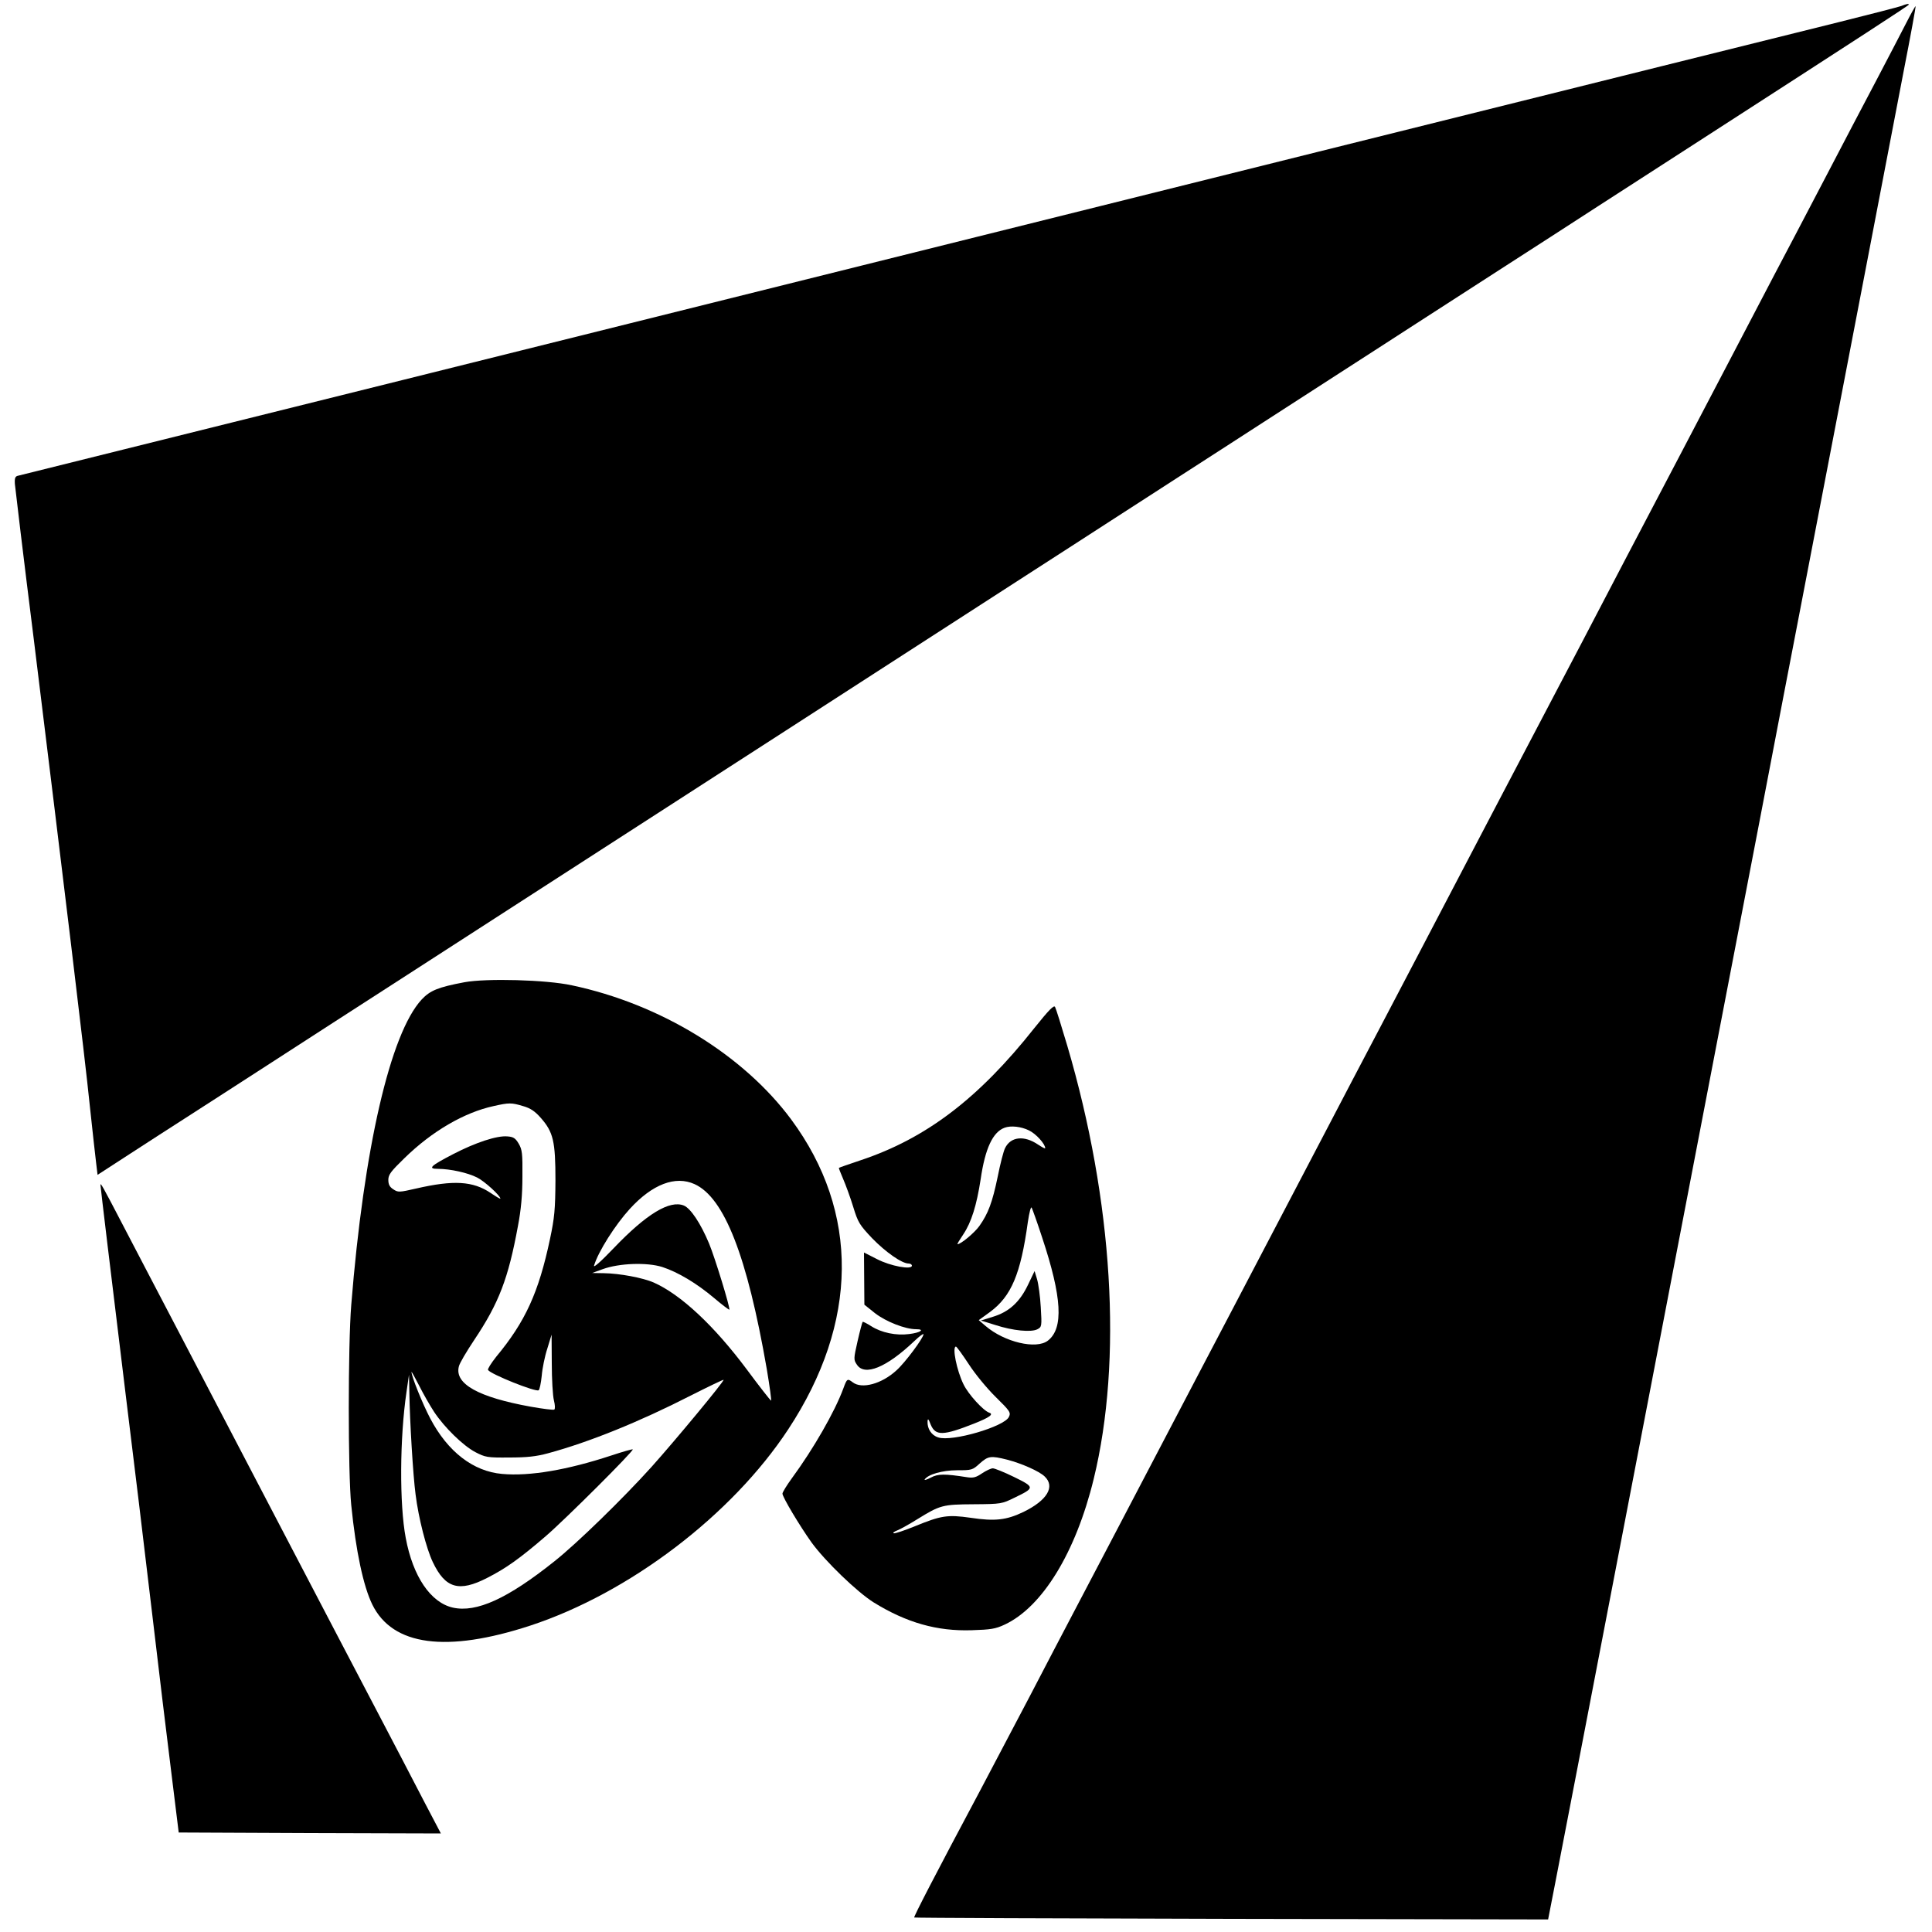 <?xml version="1.0" standalone="no"?>
<!DOCTYPE svg PUBLIC "-//W3C//DTD SVG 20010904//EN"
 "http://www.w3.org/TR/2001/REC-SVG-20010904/DTD/svg10.dtd">
<svg version="1.0" xmlns="http://www.w3.org/2000/svg"
 width="1000pt" height="1000pt" viewBox="0 0 1000 1000"
 preserveAspectRatio="xMidYMid meet">
<g transform="translate(0,1000) scale(0.1,-0.1)"
fill="#000000" stroke="none">
<path d="M9841 9969 c-14 -5 -160 -43 -325 -84 -166 -41 -1376 -342 -2691
-670 -3696 -922 -6708 -1672 -6730 -1677 -16 -3 -20 -11 -18 -43 2 -22 45
-384 98 -805 154 -1251 264 -2159 290 -2415 14 -132 29 -266 33 -298 l7 -58
165 107 c91 59 219 142 285 184 66 42 237 153 380 245 143 92 328 212 410 265
83 53 539 348 1015 655 476 307 933 602 1015 655 83 53 438 283 790 510 352
227 708 457 790 510 83 53 260 168 395 255 135 87 313 202 395 255 83 53 260
168 395 255 135 87 313 202 395 255 83 53 260 168 395 255 135 87 344 222 465
300 121 78 337 217 480 310 143 92 361 233 485 313 900 581 1120 724 1120 728
0 6 -12 4 -39 -7z"/>
<path d="M9865 9878 c-26 -51 -94 -181 -150 -288 -57 -107 -178 -339 -270
-515 -92 -176 -211 -403 -265 -505 -53 -102 -151 -288 -217 -415 -140 -267
-398 -761 -553 -1055 -59 -113 -159 -304 -222 -425 -64 -121 -186 -355 -273
-520 -87 -165 -208 -397 -270 -515 -270 -517 -352 -672 -500 -955 -87 -165
-209 -398 -271 -517 -160 -306 -316 -604 -499 -953 -87 -165 -208 -397 -270
-515 -290 -555 -456 -870 -545 -1040 -54 -102 -157 -300 -230 -440 -74 -140
-190 -361 -258 -490 -233 -437 -344 -652 -340 -655 2 -2 741 -5 1642 -7 l1639
-3 39 200 c21 110 72 373 113 585 221 1149 330 1714 379 1970 65 338 196 1020
346 1800 170 882 287 1492 341 1775 28 143 108 562 179 930 153 796 354 1839
443 2305 36 184 64 336 62 338 -1 2 -24 -39 -50 -90z"/>
<path d="M2404 4916 c-138 -26 -178 -43 -222 -90 -162 -176 -299 -769 -364
-1581 -17 -210 -17 -869 0 -1035 24 -240 63 -421 109 -515 105 -214 384 -251
818 -109 513 169 1043 572 1335 1016 364 553 370 1124 15 1604 -248 334 -676
597 -1135 694 -132 29 -443 37 -556 16z m303 -641 c39 -11 62 -27 92 -61 65
-74 76 -121 76 -324 -1 -151 -5 -193 -28 -302 -59 -279 -128 -429 -279 -611
-26 -33 -45 -63 -42 -68 14 -22 246 -115 262 -105 5 3 12 37 16 75 3 38 16
102 29 141 l22 72 1 -148 c0 -82 5 -168 11 -192 6 -24 7 -44 2 -48 -5 -3 -60
4 -122 15 -271 49 -395 118 -372 208 3 16 40 78 80 138 127 190 176 317 226
590 16 83 23 161 23 255 1 119 -1 139 -19 170 -17 29 -28 36 -59 38 -54 5
-165 -32 -279 -91 -120 -62 -135 -77 -80 -77 63 0 154 -20 203 -45 38 -19 120
-94 120 -109 0 -3 -22 10 -50 29 -92 62 -192 68 -387 23 -87 -20 -93 -20 -117
-4 -19 12 -26 25 -26 49 0 27 13 44 83 112 143 140 310 237 462 270 80 18 92
18 152 0z m888 -404 c154 -70 272 -371 374 -958 15 -90 25 -163 22 -163 -3 1
-60 73 -125 161 -171 229 -343 389 -483 451 -55 24 -176 47 -258 48 l-60 1 55
20 c85 31 229 36 308 11 80 -26 178 -84 270 -162 40 -34 75 -60 77 -59 6 7
-75 271 -105 343 -44 105 -95 181 -130 196 -73 30 -194 -43 -364 -221 -69 -72
-106 -104 -101 -89 22 73 110 211 185 293 117 128 236 173 335 128z m-1348
-1179 c53 -80 149 -174 213 -208 52 -27 62 -29 175 -28 91 0 140 5 202 22 211
57 471 162 739 299 91 46 168 83 169 81 6 -5 -252 -316 -373 -451 -148 -164
-386 -396 -502 -488 -243 -194 -404 -267 -526 -240 -115 26 -207 161 -244 361
-33 174 -31 519 4 755 l13 90 2 -100 c2 -138 19 -424 32 -520 15 -122 56 -281
89 -350 65 -137 136 -157 282 -82 98 50 168 100 303 216 101 87 457 442 450
449 -2 2 -52 -12 -112 -32 -225 -74 -421 -108 -564 -95 -149 13 -281 114 -372
287 -40 76 -98 220 -97 241 0 3 18 -29 40 -72 21 -42 56 -103 77 -135z"/>
<path d="M5354 4679 c-289 -365 -561 -572 -901 -685 -59 -20 -109 -37 -111
-39 -1 -1 9 -27 22 -57 13 -30 37 -95 52 -144 25 -82 33 -94 98 -163 70 -72
154 -131 189 -131 9 0 17 -5 17 -11 0 -23 -112 -2 -181 34 l-67 34 1 -135 1
-135 55 -44 c57 -44 156 -83 213 -83 48 0 22 -18 -36 -25 -68 -9 -144 7 -197
41 -22 14 -42 24 -44 22 -2 -2 -14 -46 -26 -99 -21 -92 -21 -97 -4 -122 40
-62 154 -15 298 122 26 25 47 40 47 35 0 -19 -96 -148 -140 -187 -76 -70 -179
-98 -226 -62 -28 21 -30 20 -49 -32 -45 -122 -156 -314 -266 -464 -27 -37 -49
-73 -49 -80 0 -18 90 -168 150 -252 71 -98 236 -257 322 -311 170 -105 328
-150 508 -144 98 3 123 7 170 29 195 91 368 373 461 754 150 615 100 1439
-137 2243 -30 101 -58 191 -63 200 -6 11 -31 -14 -107 -109z m-28 -530 c36
-17 84 -70 84 -92 0 -4 -16 5 -36 18 -73 50 -143 42 -172 -18 -8 -16 -25 -82
-38 -148 -28 -134 -49 -190 -95 -255 -26 -36 -96 -94 -113 -94 -3 0 11 23 30
51 42 63 69 150 90 286 23 159 63 244 124 266 32 12 86 6 126 -14z m68 -554
c103 -310 112 -470 30 -534 -60 -47 -225 -8 -323 76 l-35 30 58 42 c111 82
159 197 196 465 8 53 16 83 20 75 4 -8 29 -77 54 -154z m-379 -657 c33 -51 95
-126 139 -169 74 -73 79 -80 68 -103 -23 -50 -295 -130 -366 -106 -35 11 -57
45 -55 83 1 17 5 13 16 -16 25 -60 64 -59 226 5 78 31 102 48 77 56 -31 11
-108 95 -133 147 -35 71 -60 195 -39 195 4 0 34 -42 67 -92z m197 -493 c77
-20 167 -60 195 -87 56 -53 13 -124 -110 -184 -88 -42 -147 -49 -273 -30 -120
17 -152 12 -289 -44 -54 -22 -104 -39 -110 -36 -5 2 4 9 20 15 17 7 62 32 102
57 120 74 131 77 293 78 142 1 146 2 211 34 106 51 106 54 -2 107 -51 25 -101
45 -110 45 -10 0 -35 -12 -56 -26 -31 -21 -45 -25 -78 -20 -115 18 -150 18
-187 -2 -21 -11 -35 -15 -32 -10 16 26 91 48 168 48 76 0 80 1 117 35 44 39
57 41 141 20z"/>
<path d="M5321 3350 c-43 -90 -99 -141 -183 -166 l-61 -19 74 -23 c92 -30 187
-39 219 -22 22 12 23 15 17 114 -3 55 -12 120 -19 144 l-13 43 -34 -71z"/>
<path d="M520 3867 c0 -10 54 -458 129 -1073 39 -314 100 -820 136 -1125 36
-305 82 -689 103 -854 l37 -300 678 -3 679 -2 -85 162 c-46 90 -160 307 -252
483 -157 300 -223 425 -509 973 -190 364 -345 661 -526 1007 -95 182 -220 420
-277 530 -102 196 -113 215 -113 202z"/>
</g>
</svg>
